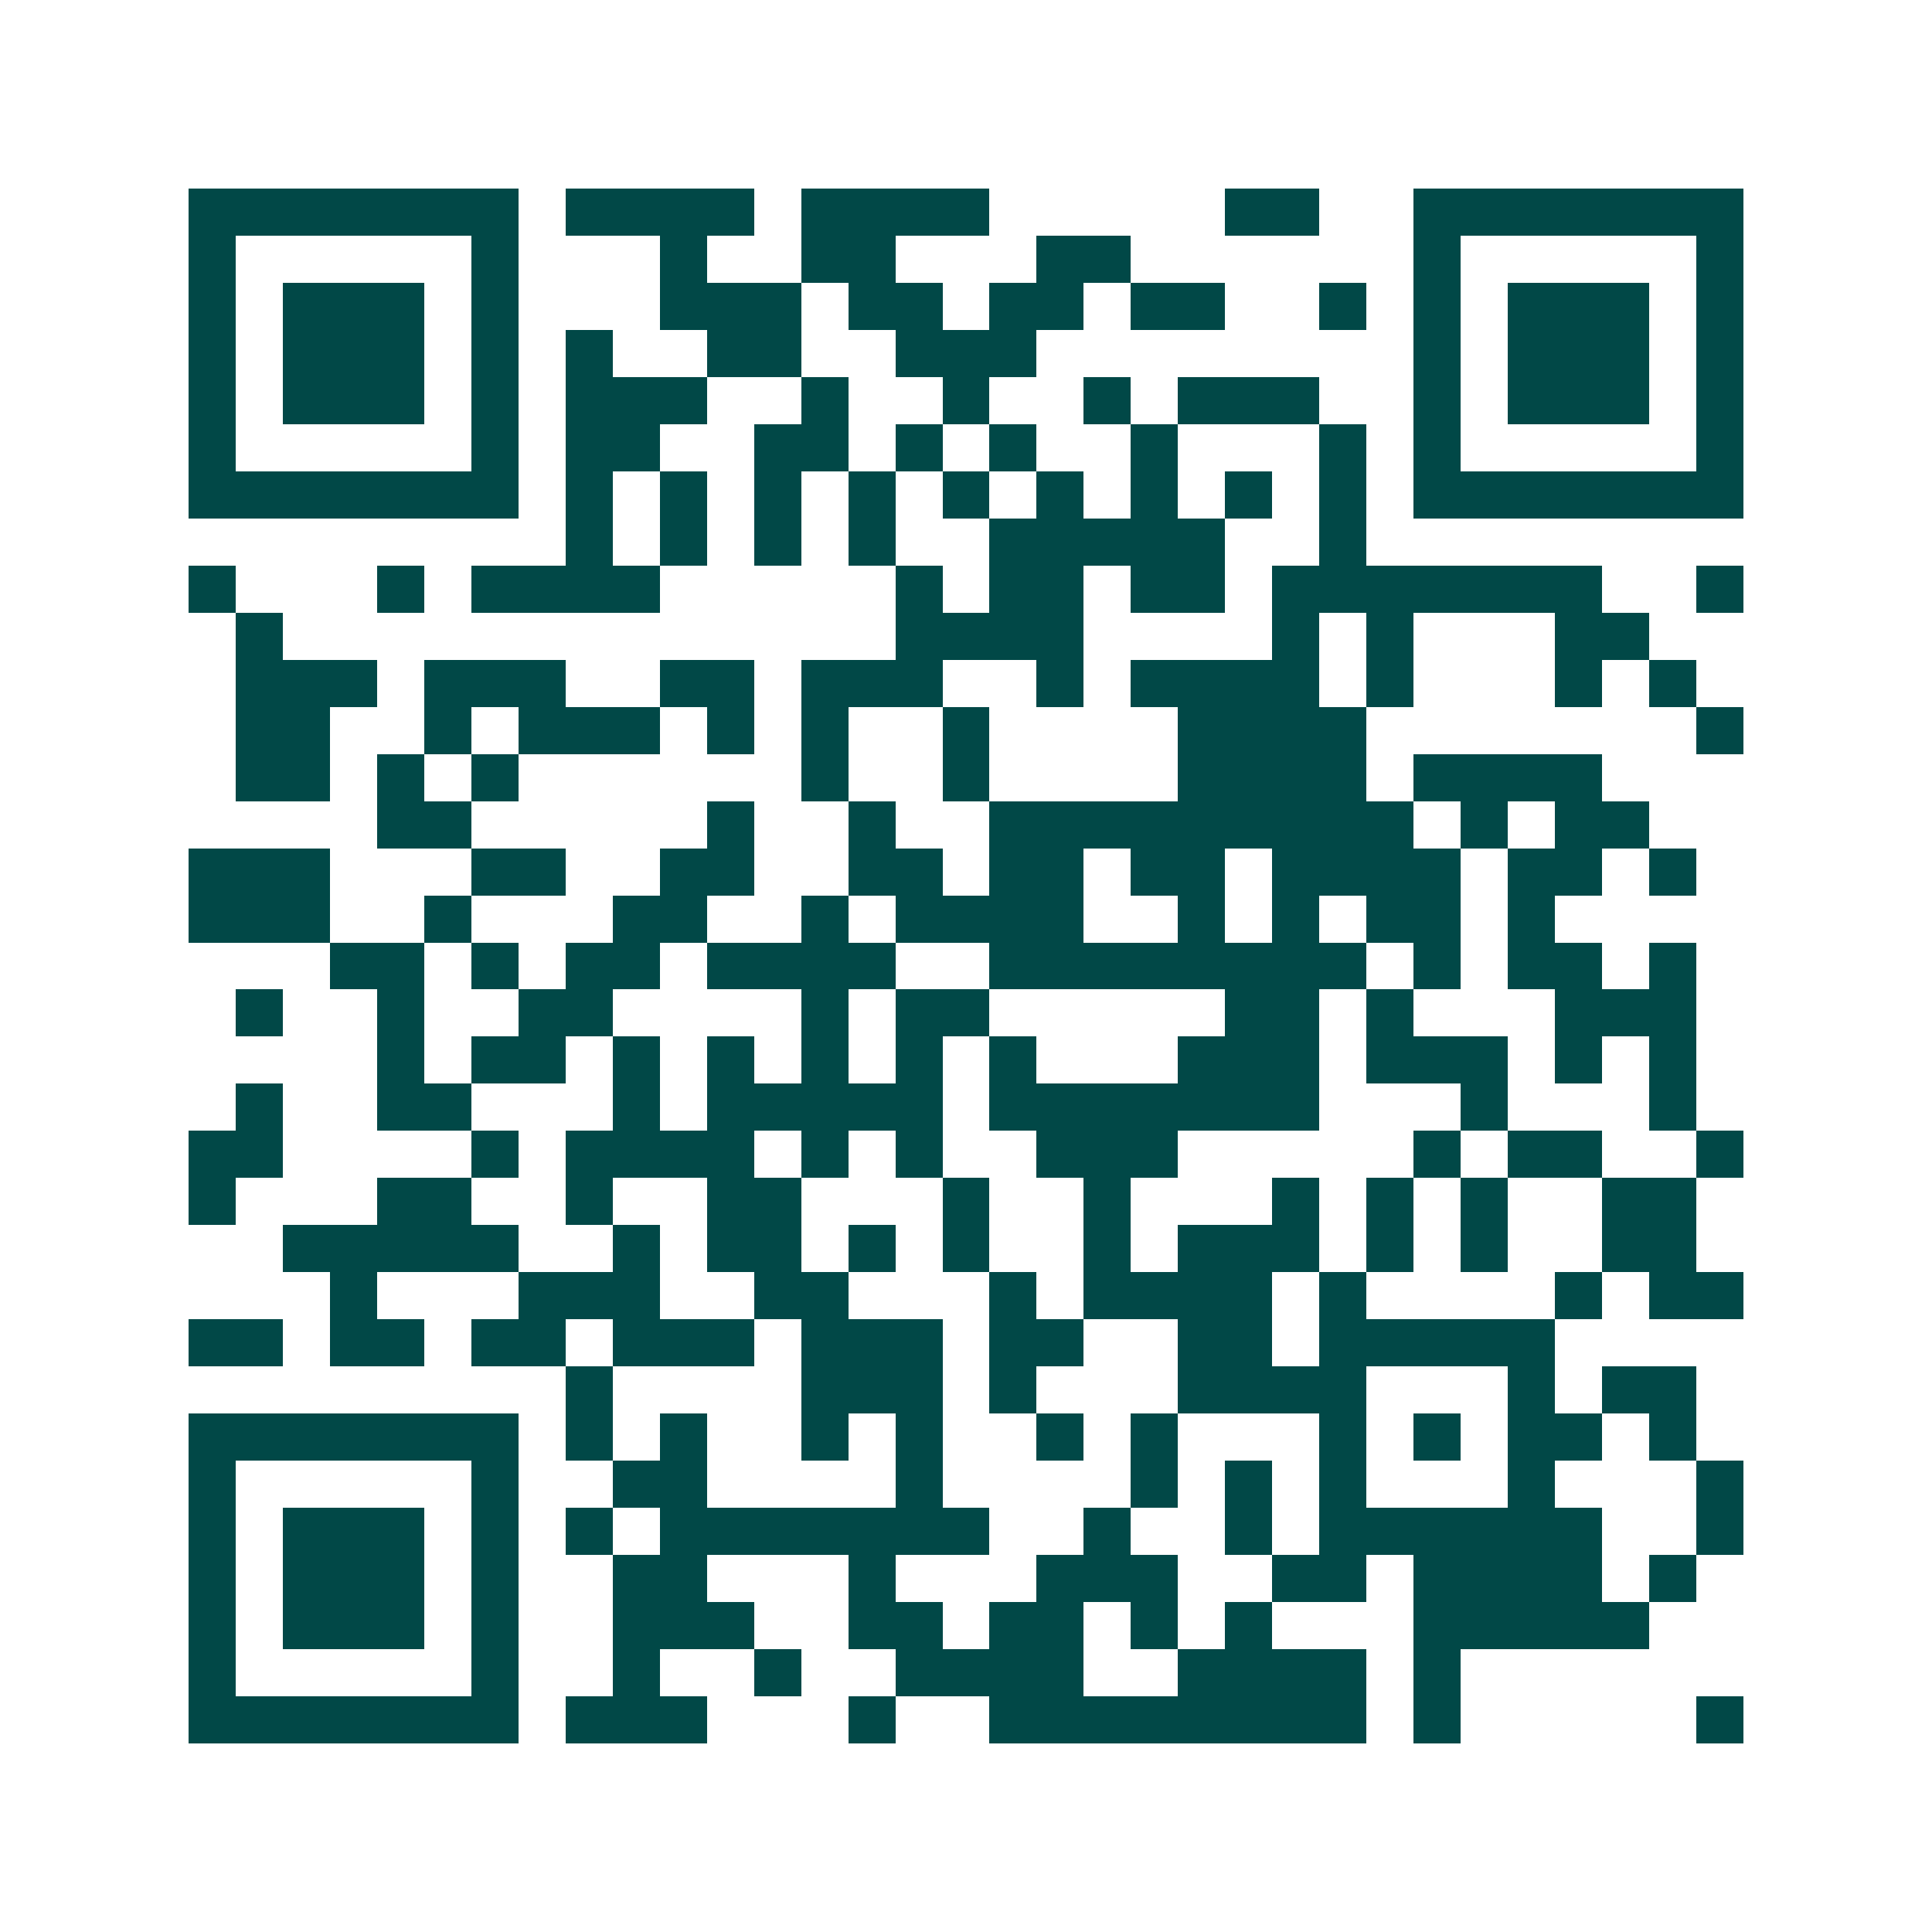 <svg xmlns="http://www.w3.org/2000/svg" width="200" height="200" viewBox="0 0 41 41" shape-rendering="crispEdges"><path fill="#ffffff" d="M0 0h41v41H0z"/><path stroke="#014847" d="M4 4.5h7m1 0h4m1 0h4m5 0h2m2 0h7M4 5.5h1m5 0h1m3 0h1m2 0h2m3 0h2m6 0h1m5 0h1M4 6.5h1m1 0h3m1 0h1m3 0h3m1 0h2m1 0h2m1 0h2m2 0h1m1 0h1m1 0h3m1 0h1M4 7.5h1m1 0h3m1 0h1m1 0h1m2 0h2m2 0h3m8 0h1m1 0h3m1 0h1M4 8.5h1m1 0h3m1 0h1m1 0h3m2 0h1m2 0h1m2 0h1m1 0h3m2 0h1m1 0h3m1 0h1M4 9.5h1m5 0h1m1 0h2m2 0h2m1 0h1m1 0h1m2 0h1m3 0h1m1 0h1m5 0h1M4 10.5h7m1 0h1m1 0h1m1 0h1m1 0h1m1 0h1m1 0h1m1 0h1m1 0h1m1 0h1m1 0h7M12 11.5h1m1 0h1m1 0h1m1 0h1m2 0h5m2 0h1M4 12.5h1m3 0h1m1 0h4m5 0h1m1 0h2m1 0h2m1 0h7m2 0h1M5 13.5h1m13 0h4m4 0h1m1 0h1m3 0h2M5 14.5h3m1 0h3m2 0h2m1 0h3m2 0h1m1 0h4m1 0h1m3 0h1m1 0h1M5 15.5h2m2 0h1m1 0h3m1 0h1m1 0h1m2 0h1m4 0h4m7 0h1M5 16.5h2m1 0h1m1 0h1m6 0h1m2 0h1m4 0h4m1 0h4M8 17.5h2m5 0h1m2 0h1m2 0h9m1 0h1m1 0h2M4 18.5h3m3 0h2m2 0h2m2 0h2m1 0h2m1 0h2m1 0h4m1 0h2m1 0h1M4 19.5h3m2 0h1m3 0h2m2 0h1m1 0h4m2 0h1m1 0h1m1 0h2m1 0h1M7 20.5h2m1 0h1m1 0h2m1 0h4m2 0h8m1 0h1m1 0h2m1 0h1M5 21.5h1m2 0h1m2 0h2m4 0h1m1 0h2m5 0h2m1 0h1m3 0h3M8 22.5h1m1 0h2m1 0h1m1 0h1m1 0h1m1 0h1m1 0h1m3 0h3m1 0h3m1 0h1m1 0h1M5 23.5h1m2 0h2m3 0h1m1 0h5m1 0h7m3 0h1m3 0h1M4 24.5h2m4 0h1m1 0h4m1 0h1m1 0h1m2 0h3m5 0h1m1 0h2m2 0h1M4 25.5h1m3 0h2m2 0h1m2 0h2m3 0h1m2 0h1m3 0h1m1 0h1m1 0h1m2 0h2M6 26.5h5m2 0h1m1 0h2m1 0h1m1 0h1m2 0h1m1 0h3m1 0h1m1 0h1m2 0h2M7 27.5h1m3 0h3m2 0h2m3 0h1m1 0h4m1 0h1m4 0h1m1 0h2M4 28.5h2m1 0h2m1 0h2m1 0h3m1 0h3m1 0h2m2 0h2m1 0h5M12 29.5h1m4 0h3m1 0h1m3 0h4m3 0h1m1 0h2M4 30.5h7m1 0h1m1 0h1m2 0h1m1 0h1m2 0h1m1 0h1m3 0h1m1 0h1m1 0h2m1 0h1M4 31.5h1m5 0h1m2 0h2m4 0h1m4 0h1m1 0h1m1 0h1m3 0h1m3 0h1M4 32.5h1m1 0h3m1 0h1m1 0h1m1 0h7m2 0h1m2 0h1m1 0h6m2 0h1M4 33.5h1m1 0h3m1 0h1m2 0h2m3 0h1m3 0h3m2 0h2m1 0h4m1 0h1M4 34.5h1m1 0h3m1 0h1m2 0h3m2 0h2m1 0h2m1 0h1m1 0h1m3 0h5M4 35.5h1m5 0h1m2 0h1m2 0h1m2 0h4m2 0h4m1 0h1M4 36.5h7m1 0h3m3 0h1m2 0h8m1 0h1m5 0h1"/></svg>
